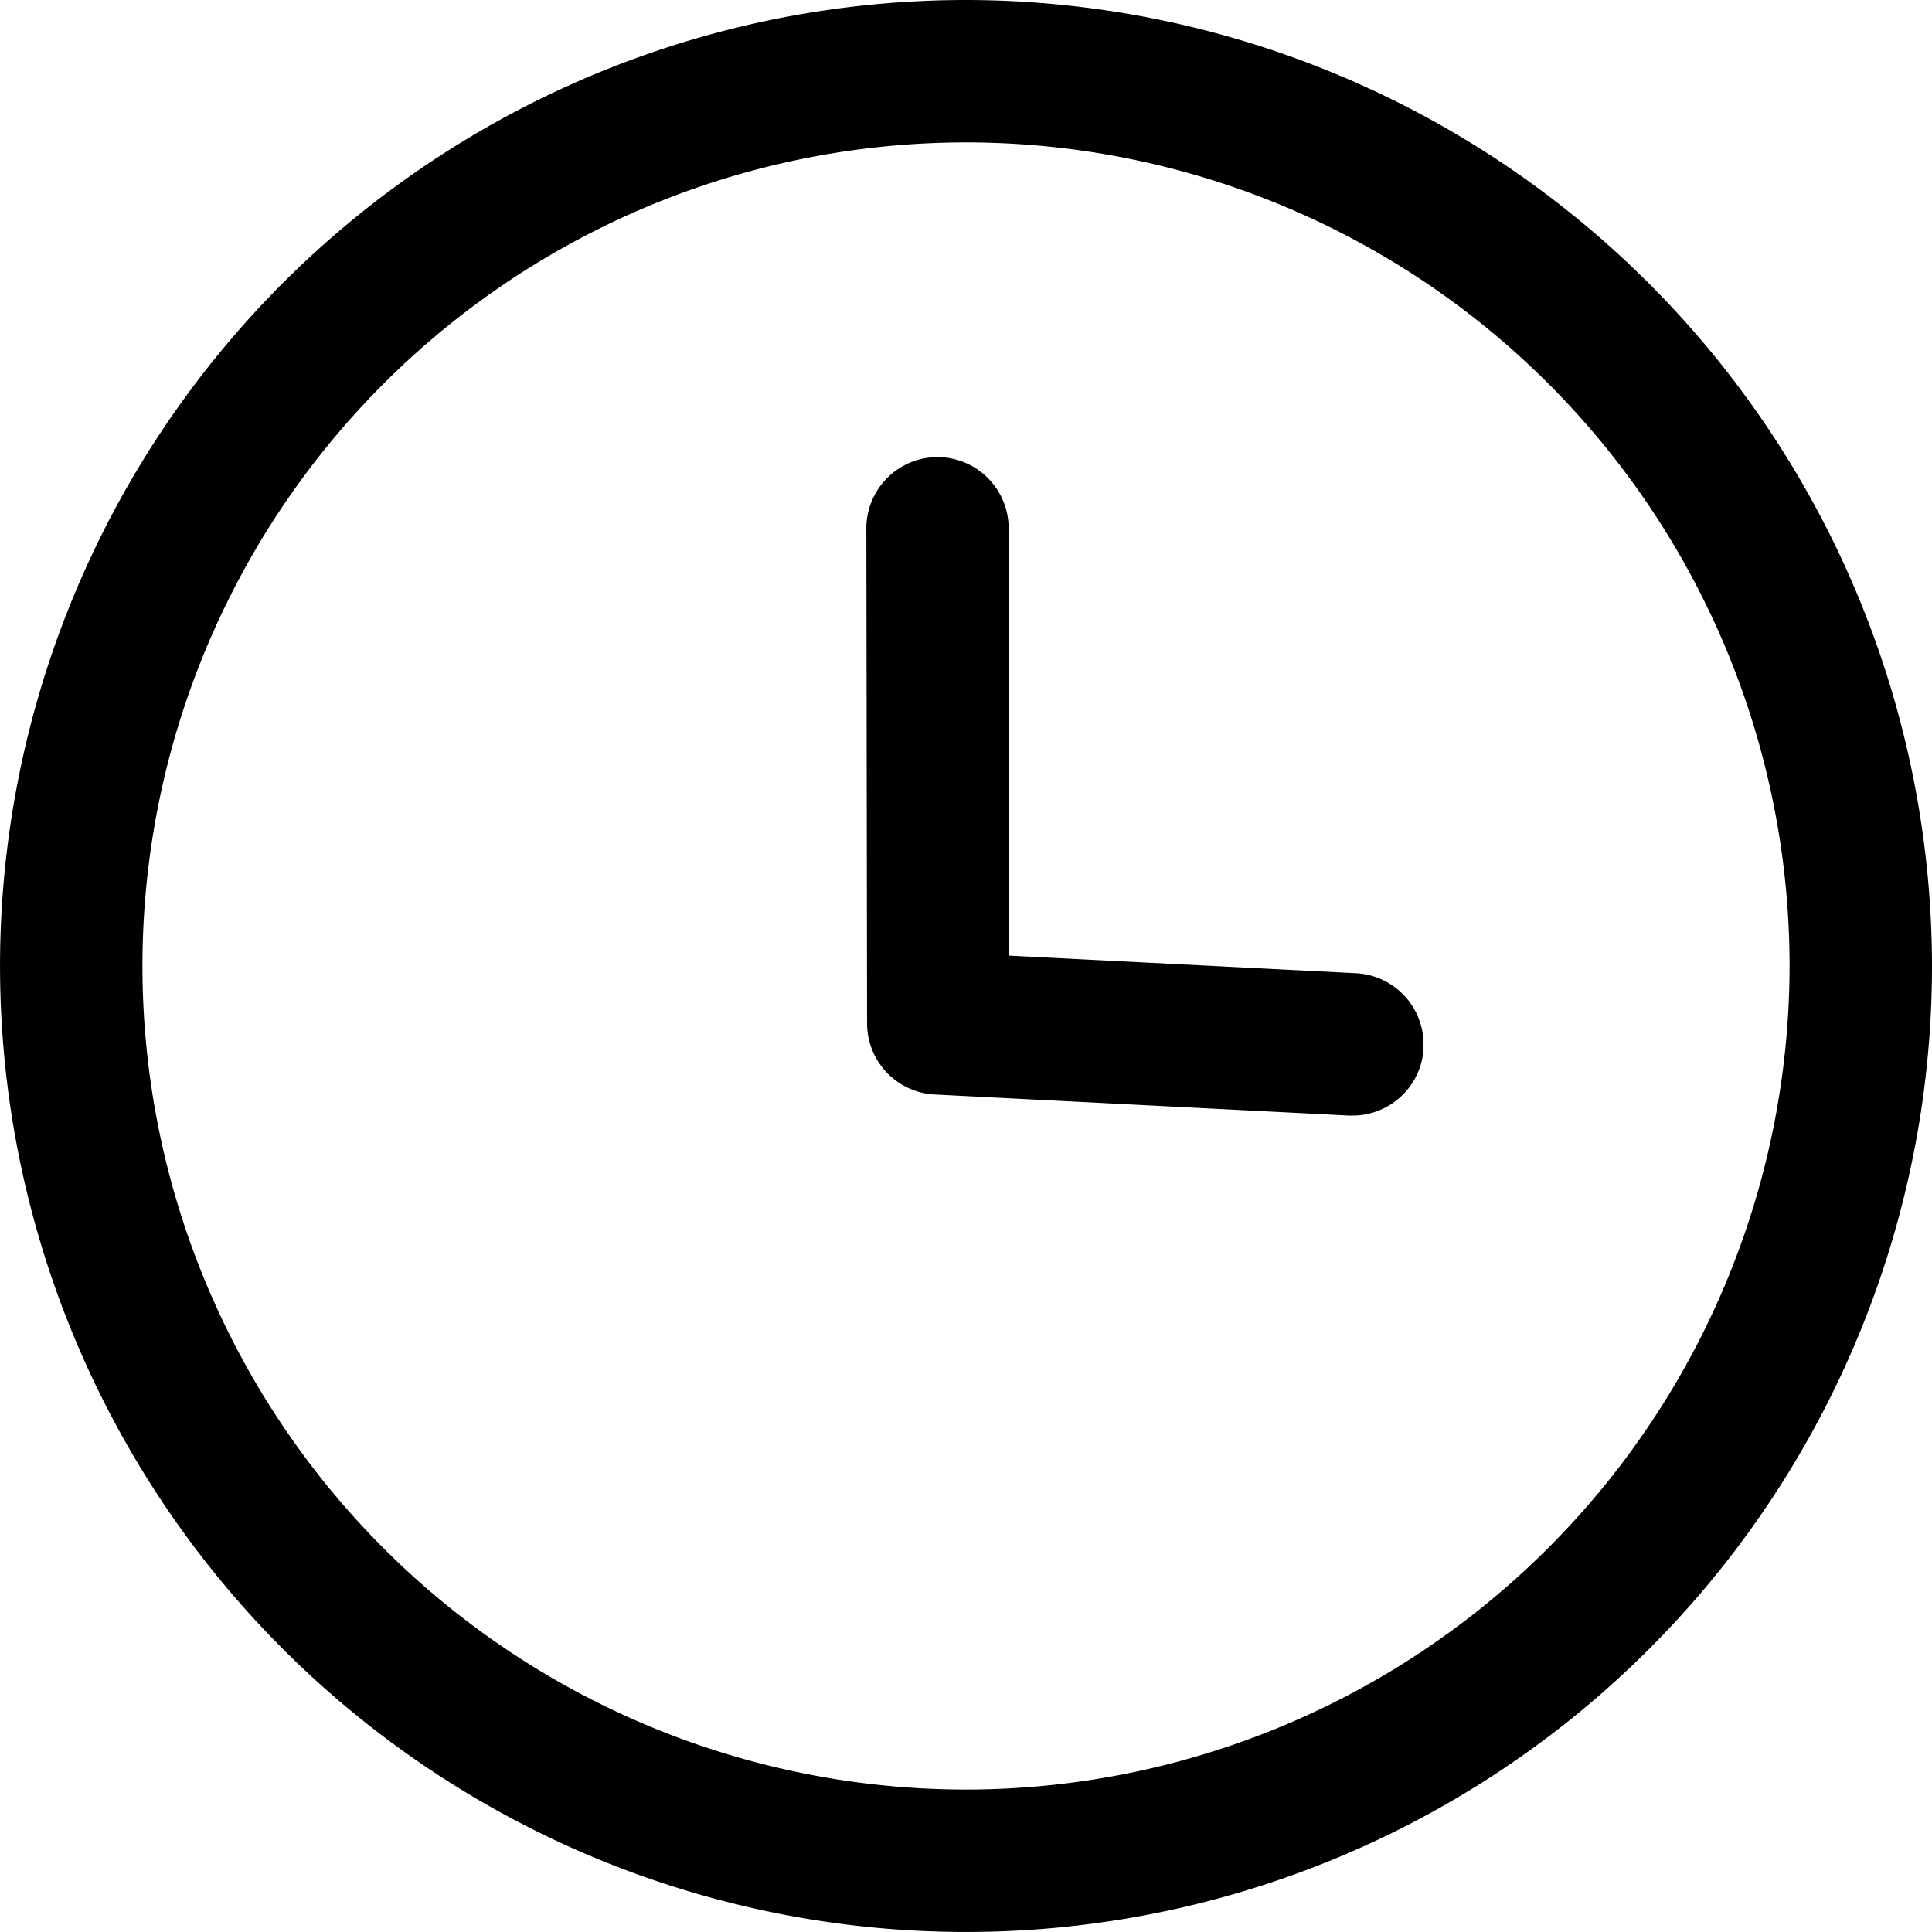 <svg xmlns="http://www.w3.org/2000/svg" width="63.851" height="63.85" viewBox="0 0 63.851 63.85">
  <path fill="currentColor" d="M31.926,0A31.925,31.925,0,1,0,63.851,31.926,31.961,31.961,0,0,0,31.926,0m0,59.143A27.218,27.218,0,1,1,59.144,31.926,27.249,27.249,0,0,1,31.926,59.144M47.049,34.633A2.353,2.353,0,0,1,44.7,36.868c-.04,0-.08,0-.121,0L30.89,36.172a2.354,2.354,0,0,1-2.234-2.347l-.024-16.361a2.354,2.354,0,0,1,2.35-2.357h0a2.353,2.353,0,0,1,2.353,2.35l.02,14.126,11.458.581a2.353,2.353,0,0,1,2.231,2.469"/>
</svg>
